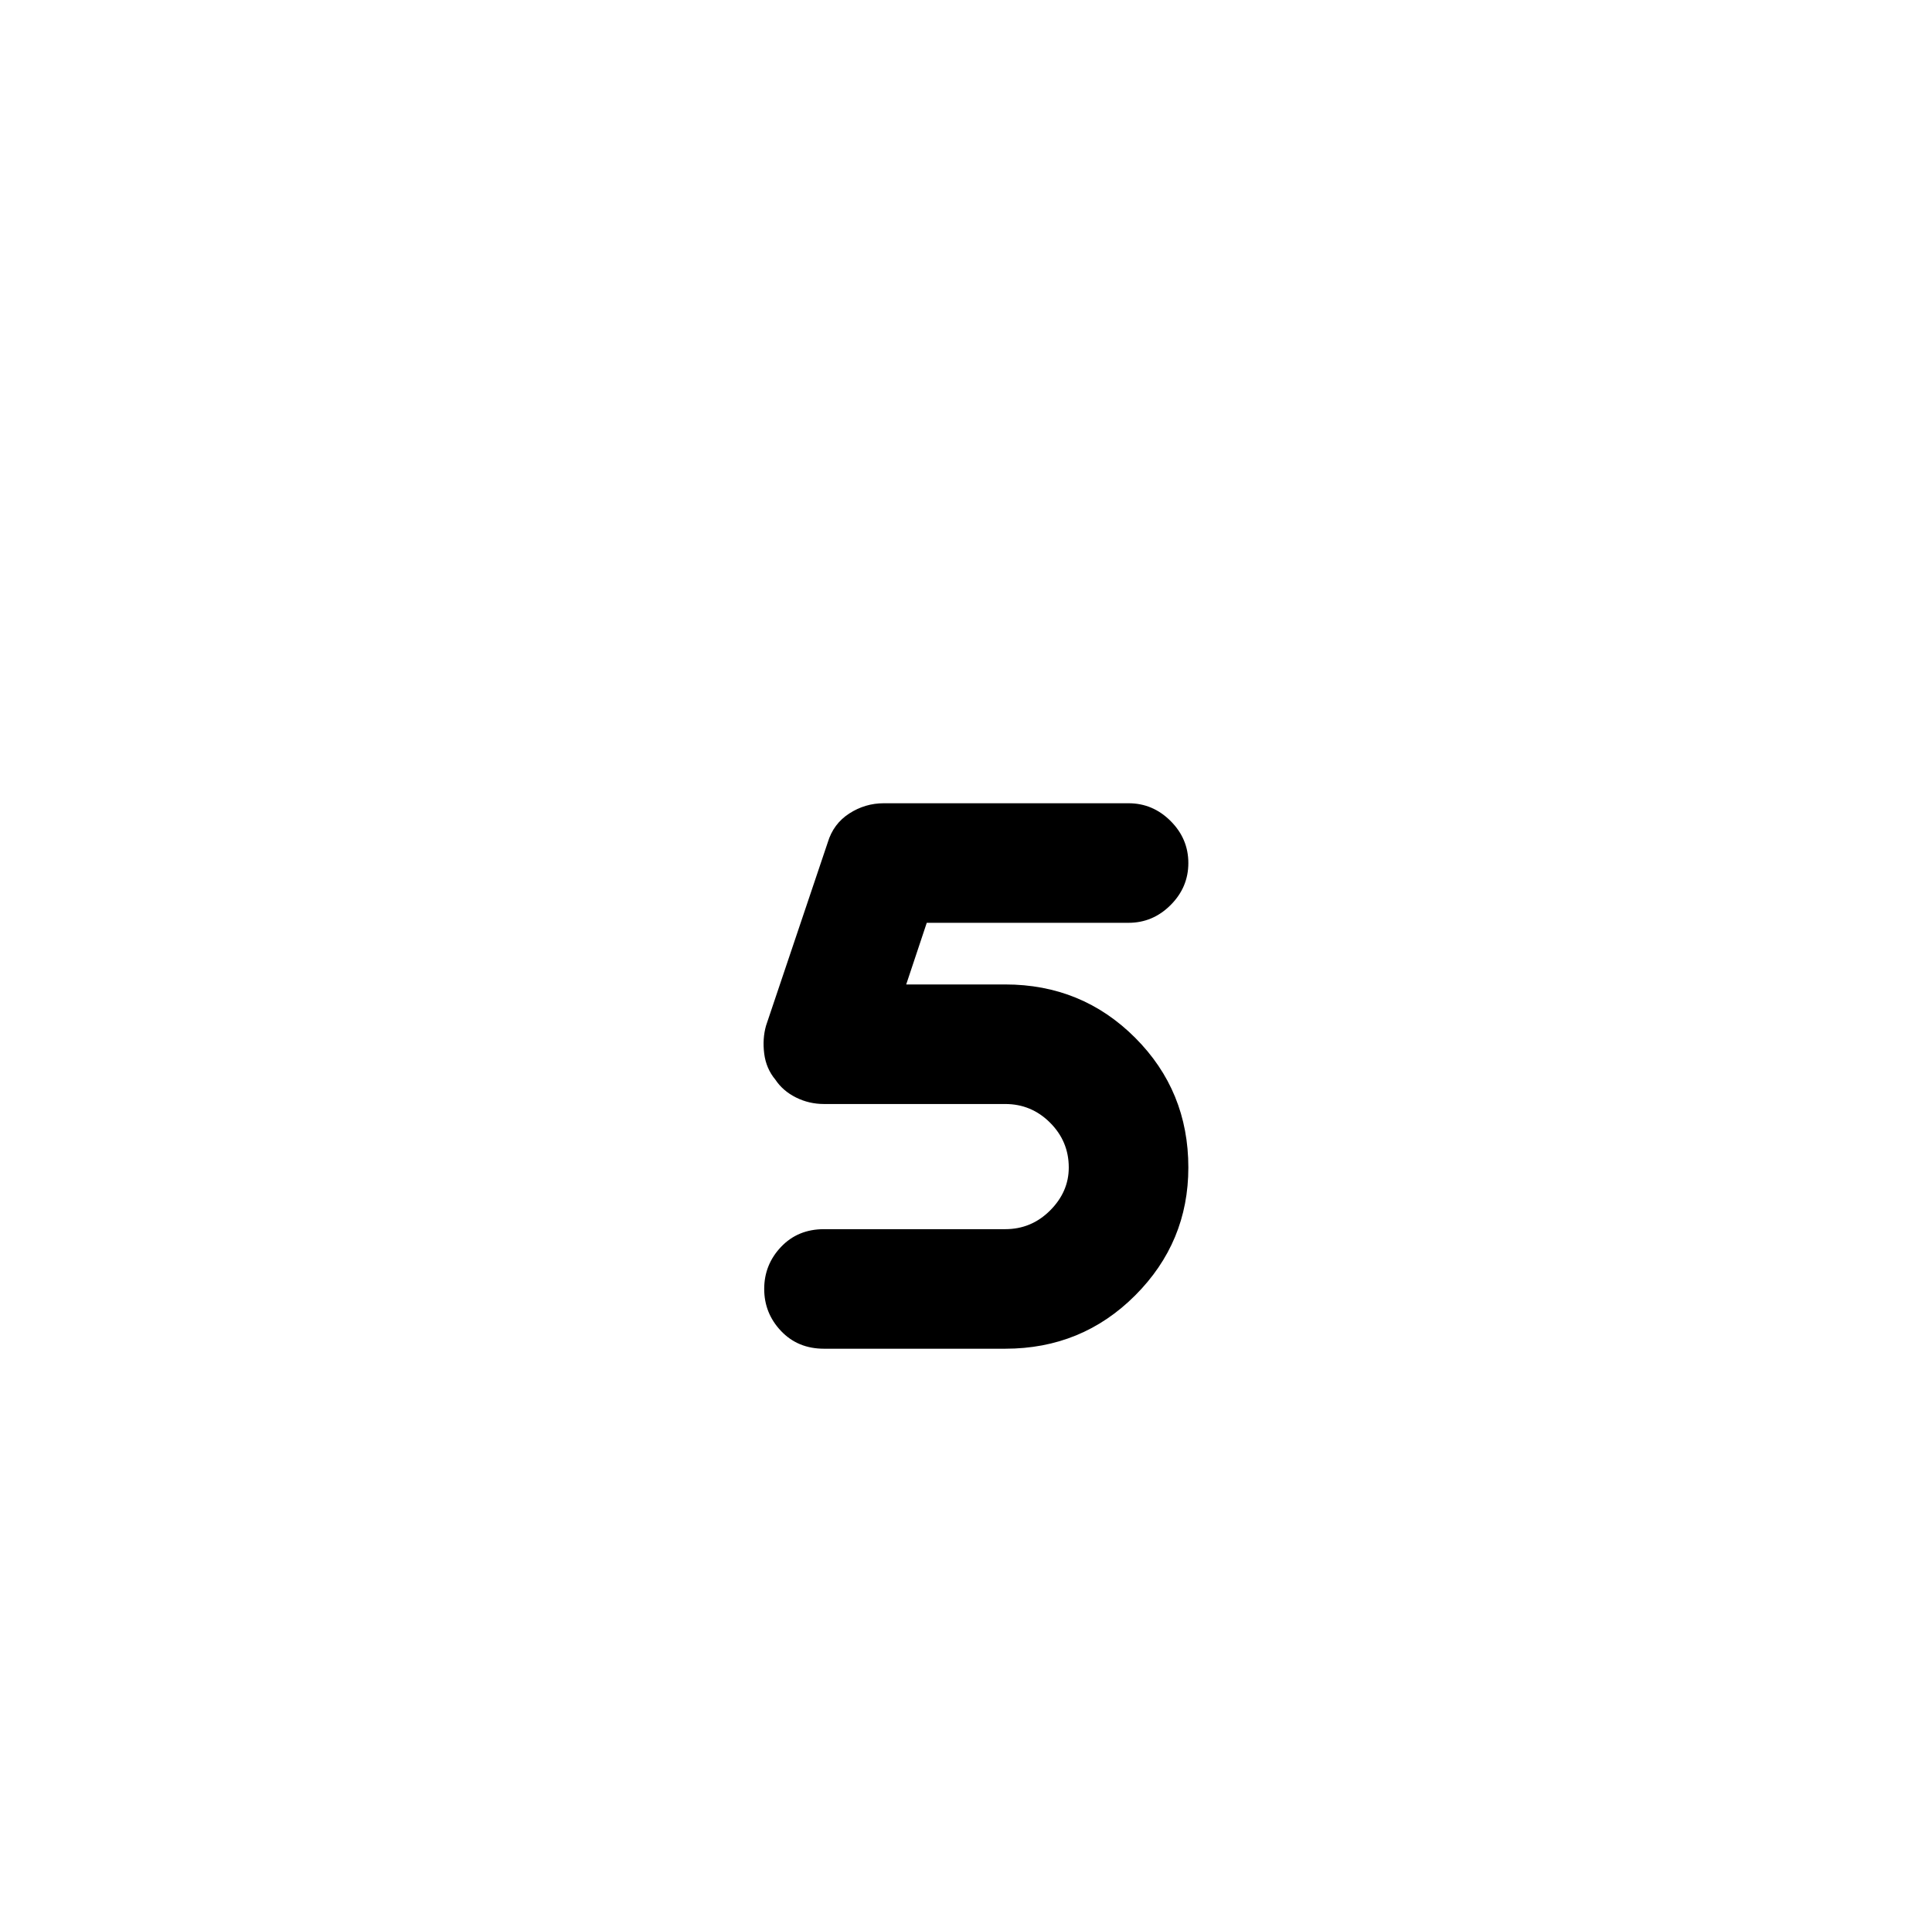 <?xml version="1.0" standalone="no"?>
<!DOCTYPE svg PUBLIC "-//W3C//DTD SVG 1.1//EN" "http://www.w3.org/Graphics/SVG/1.1/DTD/svg11.dtd" >
<svg xmlns="http://www.w3.org/2000/svg" xmlns:xlink="http://www.w3.org/1999/xlink" version="1.1" viewBox="-10 0 1034 1024">
   <path fill="currentColor"
d="M528 722h-97q-14 0 -23 -9.5t-9 -22.5t9 -22.5t23 -9.5h97q14 0 24 -10t10 -23q0 -14 -10 -24t-24 -10h-97q-8 0 -15 -3.5t-11 -9.5q-5 -6 -6 -14t1 -15l33 -98q3 -10 11.5 -15.5t18.5 -5.5h131q13 0 22.5 9.5t9.5 22.5t-9.5 22.5t-22.5 9.5h-108l-11 33h53
q41 0 69.5 28.5t28.5 69.5q0 40 -28.5 68.5t-69.5 28.5v0z" />
</svg>
